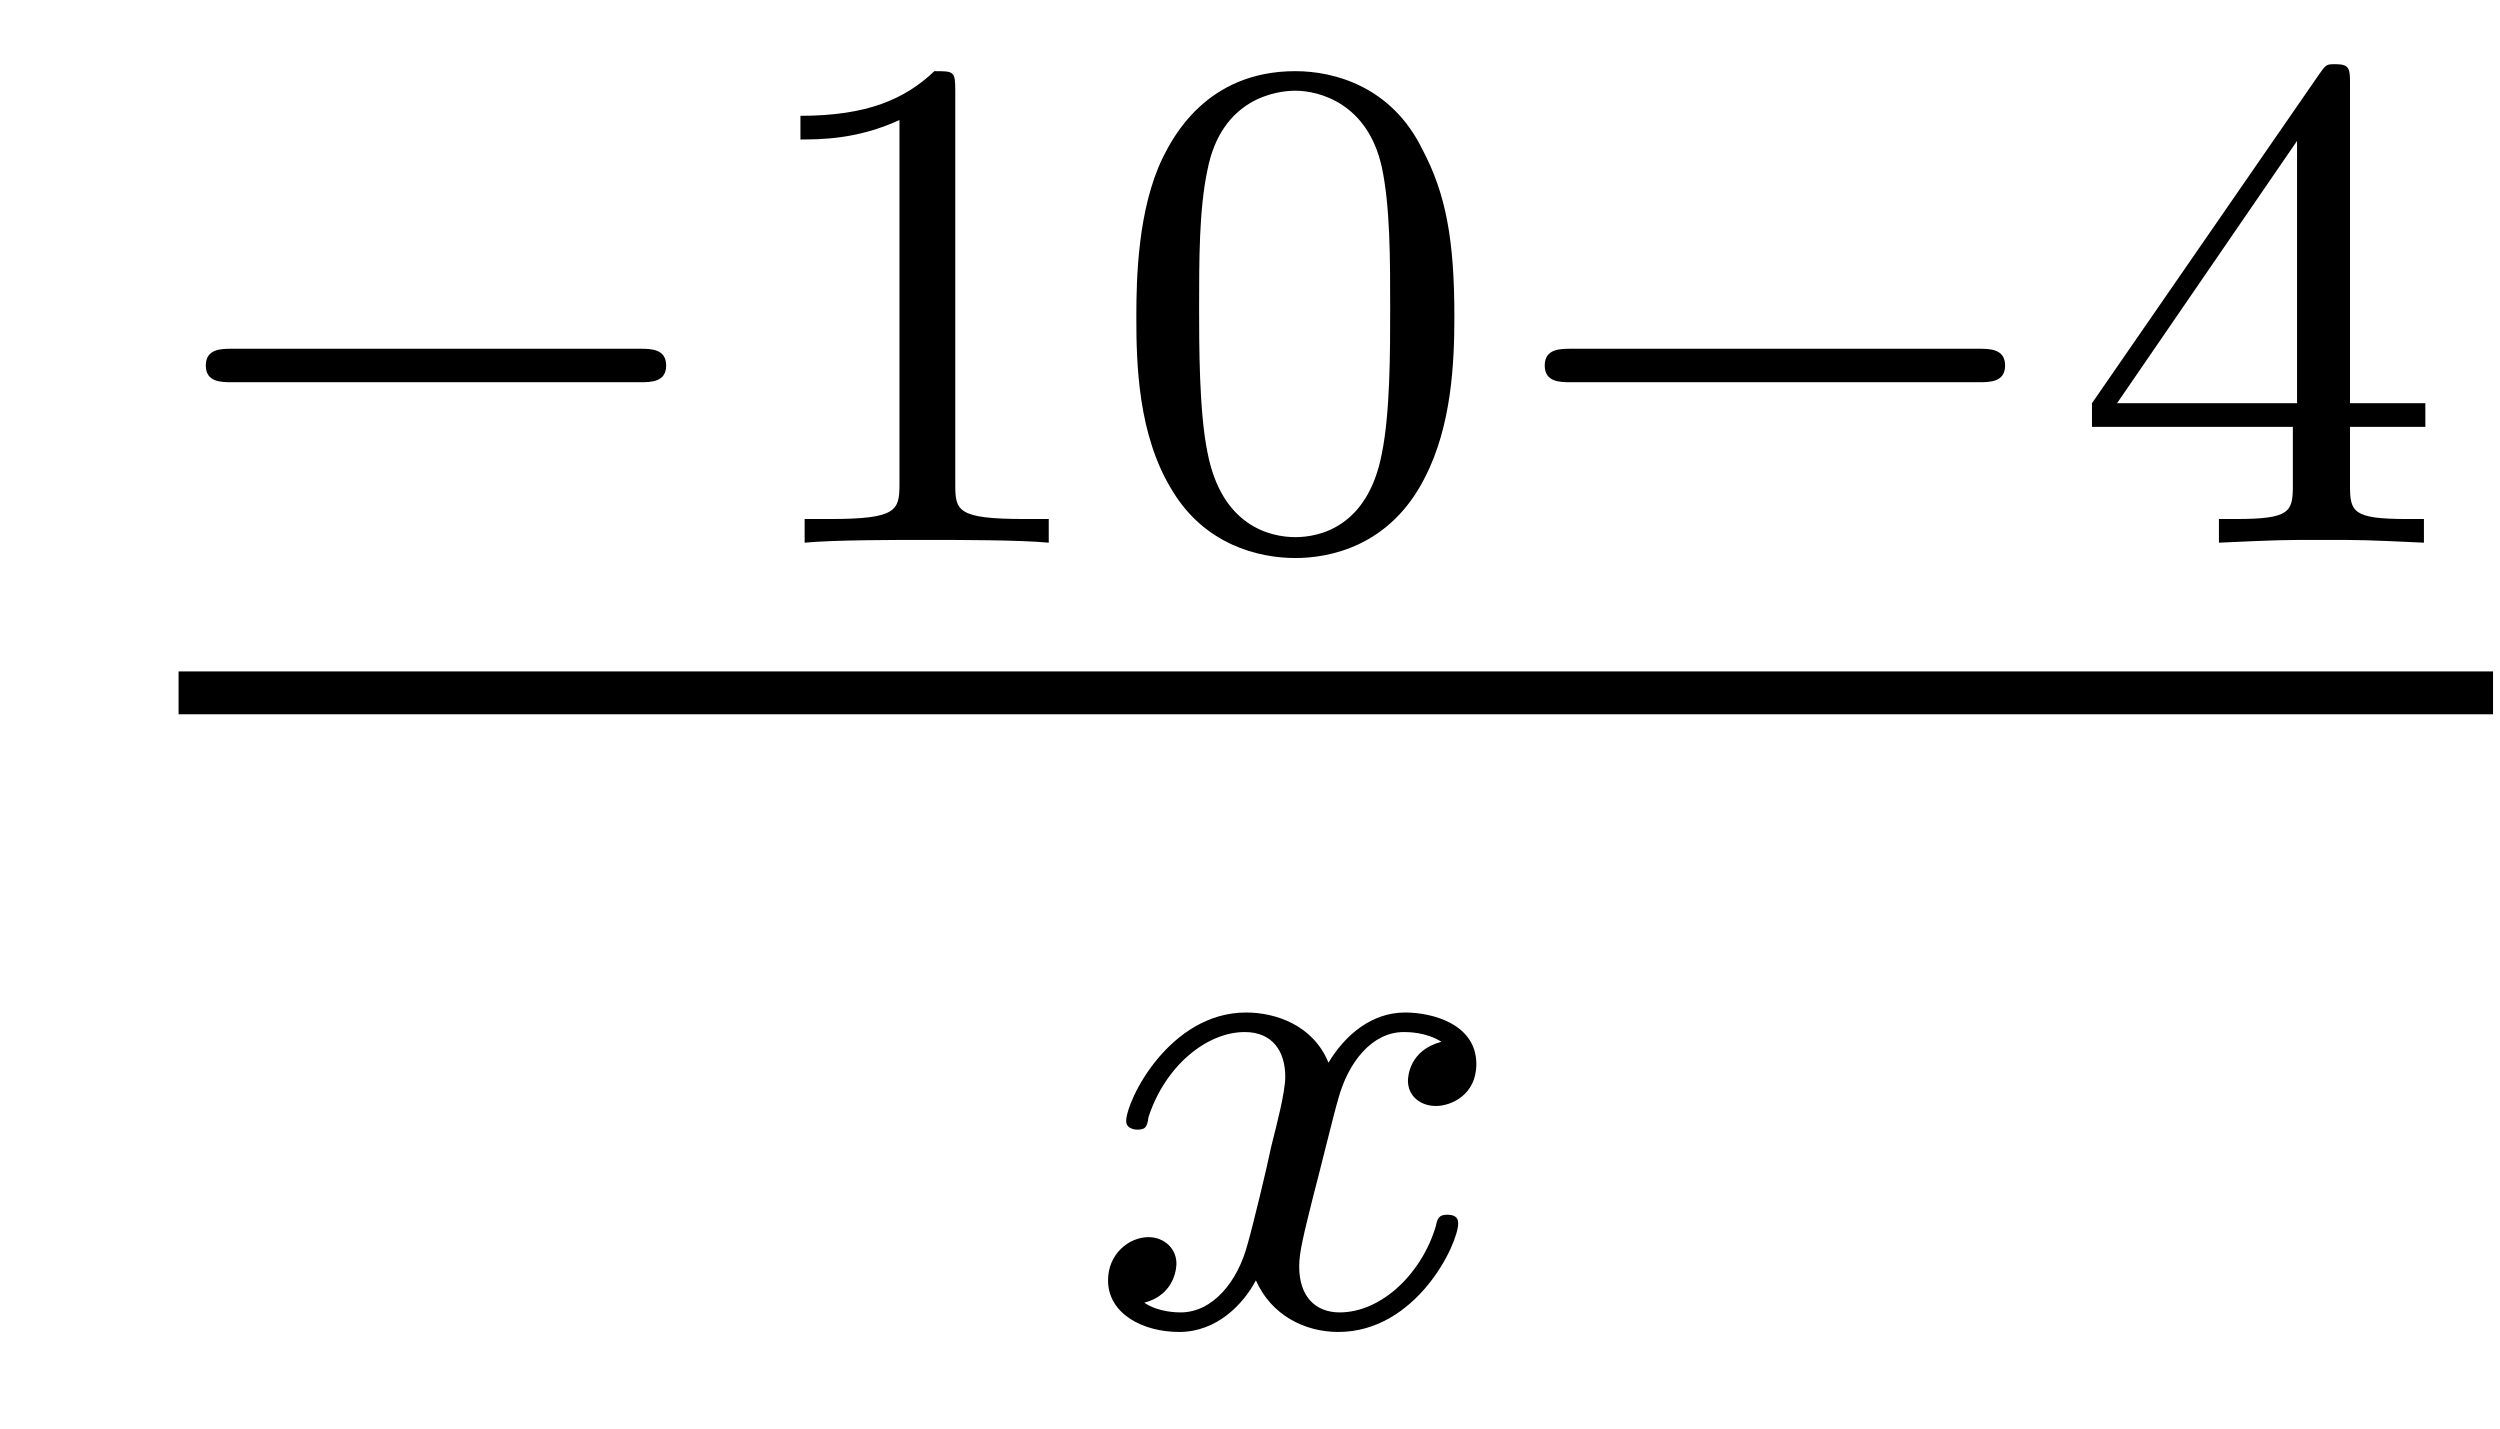 <?xml version='1.0'?>
<!-- This file was generated by dvisvgm 1.9.2 -->
<svg height='16pt' version='1.1' viewBox='0 -16 28 16' width='28pt' xmlns='http://www.w3.org/2000/svg' xmlns:xlink='http://www.w3.org/1999/xlink'>
<g id='page1'>
<g transform='matrix(1 0 0 1 -128 649)'>
<path d='M135.164 -660.719C135.289 -660.719 135.461 -660.719 135.461 -660.906C135.461 -661.094 135.289 -661.094 135.164 -661.094H130.602C130.477 -661.094 130.305 -661.094 130.305 -660.906C130.305 -660.719 130.477 -660.719 130.602 -660.719H135.164ZM136.199 -658.922' fill-rule='evenodd'/>
<path d='M138.699 -663.984C138.699 -664.203 138.684 -664.203 138.465 -664.203C138.137 -663.891 137.715 -663.703 136.965 -663.703V-663.438C137.184 -663.438 137.605 -663.438 138.074 -663.656V-659.578C138.074 -659.281 138.043 -659.187 137.293 -659.187H137.012V-658.922C137.34 -658.953 138.012 -658.953 138.371 -658.953C138.73 -658.953 139.418 -658.953 139.746 -658.922V-659.187H139.48C138.715 -659.187 138.699 -659.281 138.699 -659.578V-663.984ZM144.289 -661.453C144.289 -662.313 144.195 -662.828 143.93 -663.328C143.586 -664.031 142.945 -664.203 142.508 -664.203C141.508 -664.203 141.133 -663.453 141.023 -663.234C140.742 -662.656 140.727 -661.875 140.727 -661.453C140.727 -660.937 140.742 -660.125 141.133 -659.5C141.492 -658.906 142.086 -658.75 142.508 -658.75C142.883 -658.75 143.57 -658.875 143.961 -659.656C144.258 -660.234 144.289 -660.937 144.289 -661.453ZM142.508 -658.984C142.227 -658.984 141.68 -659.109 141.523 -659.937C141.43 -660.391 141.43 -661.141 141.43 -661.547C141.43 -662.094 141.43 -662.656 141.523 -663.094C141.68 -663.906 142.305 -663.984 142.508 -663.984C142.773 -663.984 143.32 -663.844 143.477 -663.125C143.57 -662.688 143.57 -662.094 143.57 -661.547C143.57 -661.078 143.57 -660.375 143.477 -659.922C143.32 -659.094 142.773 -658.984 142.508 -658.984ZM144.598 -658.922' fill-rule='evenodd'/>
<path d='M150.16 -660.719C150.285 -660.719 150.457 -660.719 150.457 -660.906C150.457 -661.094 150.285 -661.094 150.16 -661.094H145.598C145.473 -661.094 145.301 -661.094 145.301 -660.906C145.301 -660.719 145.473 -660.719 145.598 -660.719H150.16ZM151.195 -658.922' fill-rule='evenodd'/>
<path d='M154.32 -664.062C154.32 -664.219 154.32 -664.281 154.164 -664.281C154.055 -664.281 154.055 -664.281 153.977 -664.172L151.43 -660.484V-660.219H153.68V-659.562C153.68 -659.266 153.648 -659.187 153.039 -659.187H152.852V-658.922C153.539 -658.953 153.555 -658.953 154.008 -658.953C154.461 -658.953 154.477 -658.953 155.148 -658.922V-659.187H154.961C154.352 -659.187 154.32 -659.266 154.32 -659.562V-660.219H155.164V-660.484H154.32V-664.062ZM153.727 -663.422V-660.484H151.711L153.727 -663.422ZM155.394 -658.922' fill-rule='evenodd'/>
<path d='M130 -657H155.922V-657.48H130'/>
<path d='M144.144 -653.332C143.785 -653.238 143.769 -652.941 143.769 -652.895C143.769 -652.723 143.91 -652.613 144.082 -652.613C144.254 -652.613 144.535 -652.738 144.535 -653.082C144.535 -653.535 144.035 -653.66 143.738 -653.66C143.363 -653.66 143.066 -653.41 142.879 -653.098C142.707 -653.52 142.285 -653.66 141.957 -653.66C141.098 -653.66 140.613 -652.676 140.613 -652.441C140.613 -652.379 140.676 -652.348 140.738 -652.348C140.832 -652.348 140.848 -652.379 140.863 -652.488C141.051 -653.066 141.519 -653.441 141.941 -653.441C142.254 -653.441 142.395 -653.223 142.395 -652.941C142.395 -652.77 142.301 -652.41 142.238 -652.16C142.191 -651.926 142.02 -651.223 141.973 -651.066C141.863 -650.645 141.582 -650.301 141.223 -650.301C141.191 -650.301 140.973 -650.301 140.816 -650.41C141.176 -650.504 141.176 -650.832 141.176 -650.848C141.176 -651.02 141.035 -651.144 140.863 -651.144C140.645 -651.144 140.41 -650.957 140.41 -650.66C140.41 -650.285 140.801 -650.082 141.207 -650.082C141.629 -650.082 141.926 -650.394 142.066 -650.66C142.238 -650.27 142.613 -650.082 142.988 -650.082C143.863 -650.082 144.332 -651.066 144.332 -651.301C144.332 -651.379 144.27 -651.395 144.207 -651.395C144.113 -651.395 144.098 -651.348 144.082 -651.27C143.926 -650.738 143.473 -650.301 143.004 -650.301C142.738 -650.301 142.551 -650.473 142.551 -650.816C142.551 -650.973 142.598 -651.16 142.707 -651.598C142.77 -651.832 142.941 -652.535 142.988 -652.691C143.098 -653.098 143.363 -653.441 143.723 -653.441C143.769 -653.441 143.973 -653.441 144.144 -653.332ZM144.957 -650.16' fill-rule='evenodd'/>
</g>
</g>
</svg>
